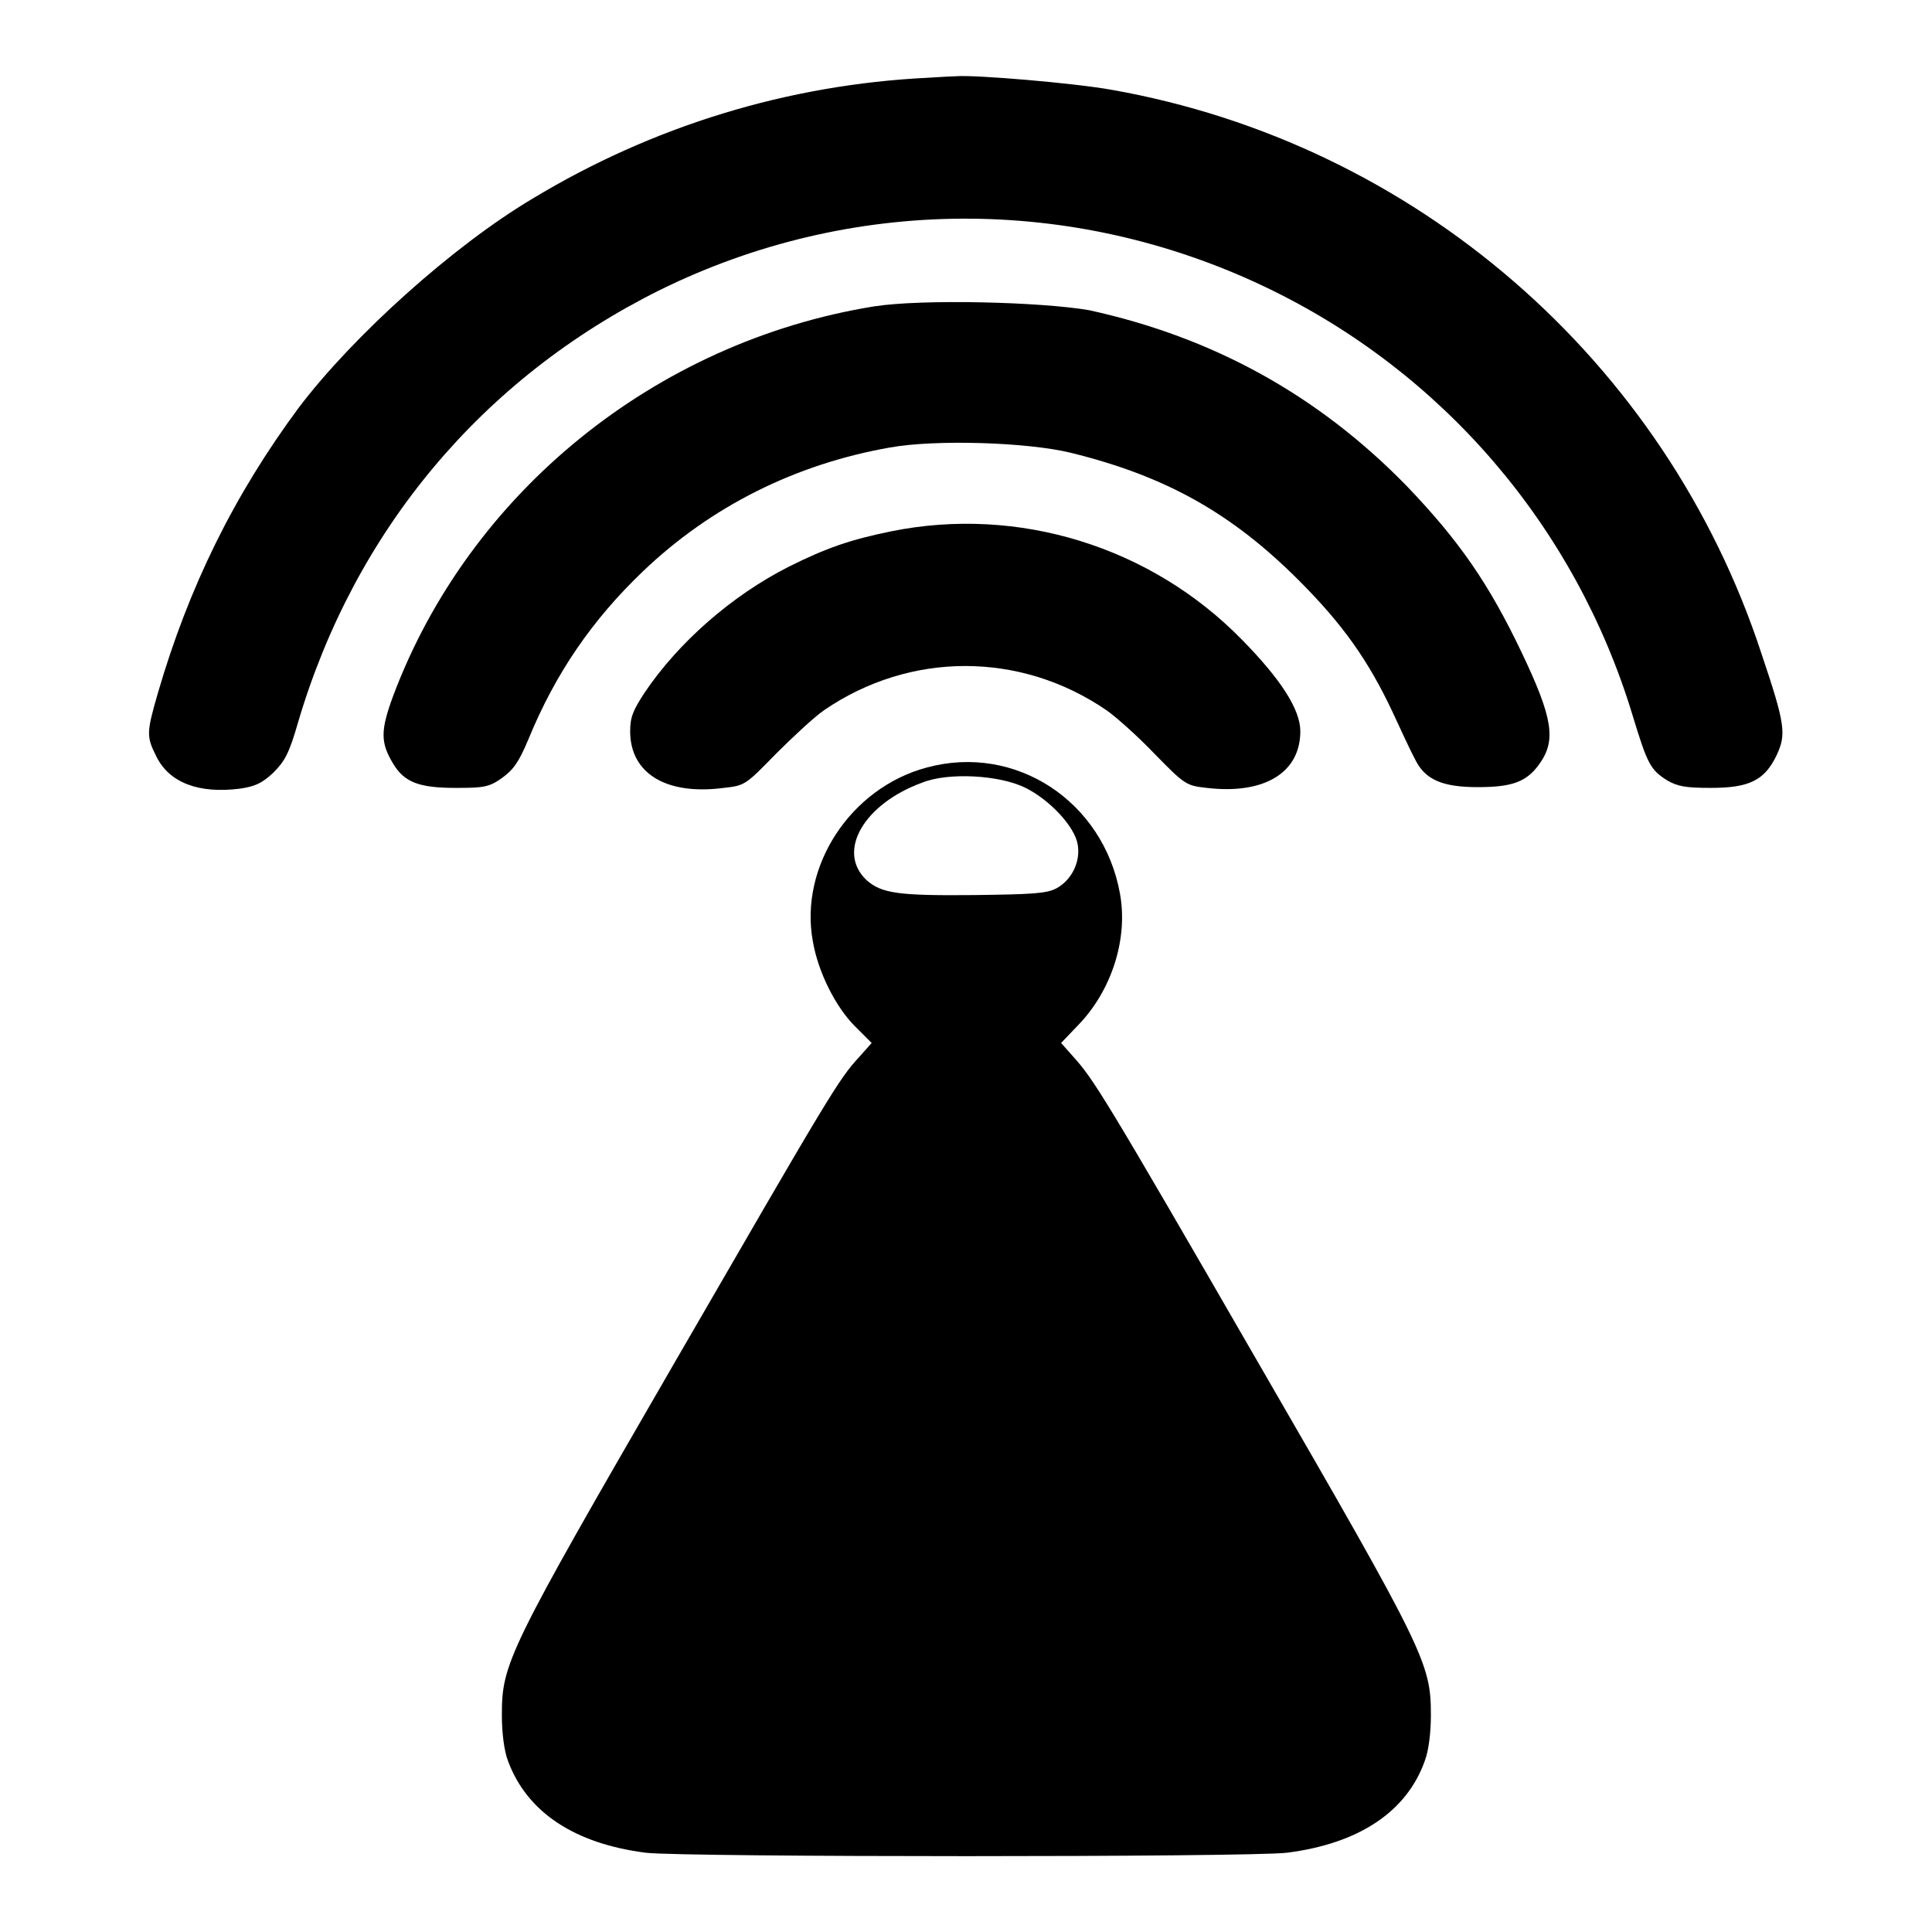 <?xml version="1.0" encoding="utf-8"?>
<!-- Svg Vector Icons : http://www.onlinewebfonts.com/icon -->
<!DOCTYPE svg PUBLIC "-//W3C//DTD SVG 1.1//EN" "http://www.w3.org/Graphics/SVG/1.1/DTD/svg11.dtd">
<svg version="1.1" xmlns="http://www.w3.org/2000/svg" xmlns:xlink="http://www.w3.org/1999/xlink" x="0px" y="0px" viewBox="0 0 256 256" enable-background="new 0 0 256 256" xml:space="preserve">
<g><g><g><path fill="#000000" d="M123,10.3c-18.6,0.9-36.5,6.4-52.4,16C60,32.6,46.8,44.5,39.6,54C31,65.6,25,77.8,20.9,91.9c-1.5,5.2-1.5,5.7-0.2,8.3c1.7,3.5,5.6,5,11.1,4.3c2-0.3,2.9-0.7,4.4-2.1c1.5-1.5,2.1-2.5,3.3-6.7c7.5-25.4,24.4-45.6,48-57.3C112.7,26,142,25.8,167.6,38c23.5,11.2,41.1,31.7,48.7,56.7c2,6.6,2.4,7.3,4.6,8.7c1.4,0.8,2.4,1,5.8,1c5.1,0,7.1-1,8.7-4.3c1.3-2.8,1.2-4-2-13.5c-12.7-38.8-45.9-67.6-86.1-74.7c-5-0.9-18.1-2-20.6-1.8C126.3,10.1,124.6,10.2,123,10.3z"/><path fill="#000000" d="M115.8,40.6c-29,4.7-53.6,24.7-63.7,51.6c-1.7,4.6-1.7,6.2,0,9c1.5,2.5,3.5,3.2,8.3,3.2c3.7,0,4.4-0.1,6.1-1.3c1.5-1.1,2.2-2,3.5-5.1c3.6-8.8,8.5-15.9,15.2-22.3c9-8.6,20.2-14.2,32.7-16.4c6.1-1.1,18.3-0.7,24,0.7c12.6,3.1,21.3,8,30.2,16.9c5.8,5.8,9.2,10.6,12.4,17.4c1.2,2.6,2.5,5.4,3,6.3c1.3,2.7,3.6,3.7,8.3,3.7c4.6,0,6.5-0.7,8.2-3.1c2.2-3.1,1.8-6-2.4-14.8c-4.3-9-8.2-14.7-15.2-22c-11.7-12-25.6-19.7-42.1-23.3C137.9,40,122.2,39.6,115.8,40.6z"/><path fill="#000000" d="M118.1,70.4c-5.4,1.1-8.6,2.2-13.6,4.7c-7.5,3.8-14.6,10-19.1,16.7c-1.5,2.3-1.9,3.2-1.9,5.1c0,5.6,4.8,8.5,12.4,7.5c2.8-0.3,2.9-0.4,6.9-4.5c2.3-2.3,5.1-4.9,6.4-5.8c11.4-7.8,26-7.8,37.4,0c1.3,0.9,4.2,3.5,6.4,5.8c4,4.1,4.2,4.2,6.9,4.5c7.6,0.9,12.4-2,12.4-7.5c0-2.9-2.6-6.9-7.7-12.1C152.5,72.4,134.9,67,118.1,70.4z"/><path fill="#000000" d="M122.8,101.7c-10.1,2.7-16.9,13.1-15.1,23c0.7,4.1,3,8.7,5.6,11.3l2.2,2.2l-1.6,1.8c-2.8,3-4,5.1-24.6,40.7c-22.1,38.2-22.8,39.7-22.8,46.6c0,2.3,0.3,4.7,0.8,6c2.5,6.8,8.8,11,18.3,12.2c5.3,0.6,79.6,0.6,84.9,0c9.5-1.2,15.9-5.4,18.3-12.2c0.5-1.3,0.8-3.7,0.8-6c0-6.9-0.7-8.4-22.8-46.6C146.2,145,144.9,143,142.2,140l-1.6-1.8l2.2-2.3c4.5-4.6,6.7-11.5,5.6-17.5C146.2,106.2,134.6,98.5,122.8,101.7z M135.9,104.4c3.2,1.6,6.5,5.1,6.9,7.5c0.4,2.3-0.8,4.7-2.8,5.8c-1.3,0.7-3.2,0.8-10.8,0.9c-10.1,0.1-12.4-0.2-14.4-2c-4-3.8-0.3-10.1,7.4-12.9C125.7,102.3,132.5,102.7,135.9,104.4z"/></g></g></g>
</svg>